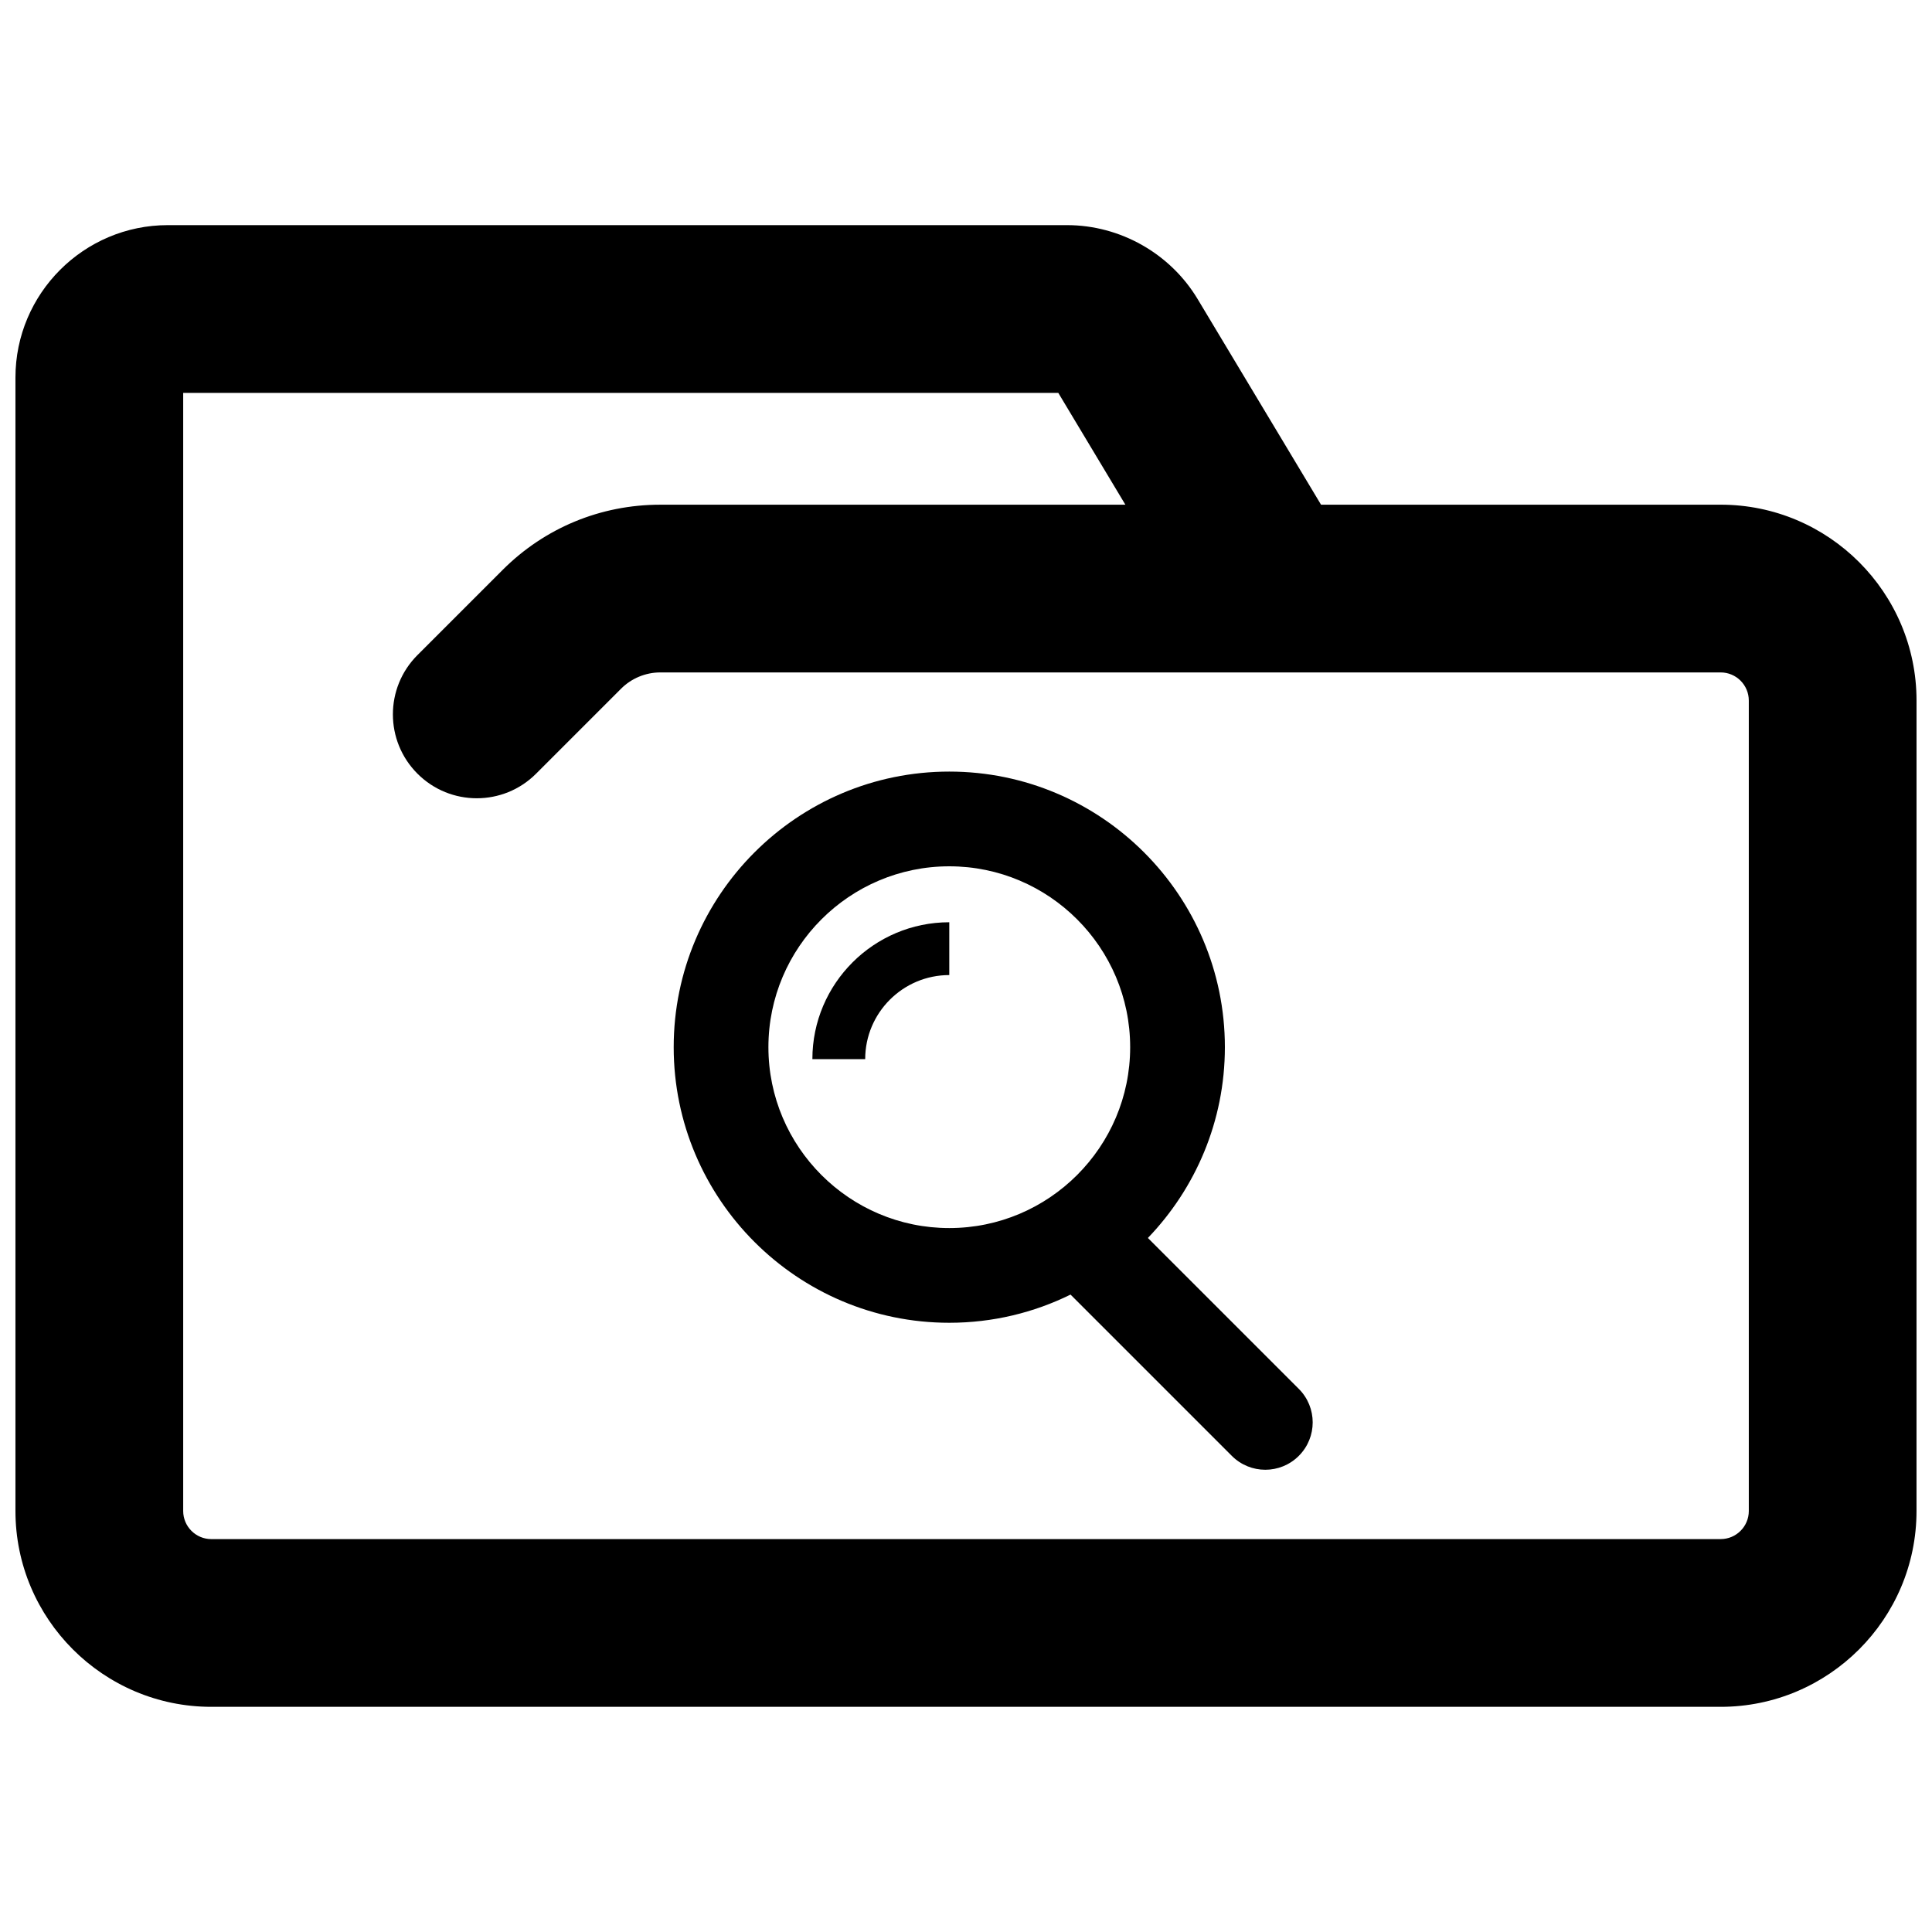 <?xml version="1.0" encoding="UTF-8"?>
<!-- Uploaded to: ICON Repo, www.svgrepo.com, Generator: ICON Repo Mixer Tools -->
<svg width="800px" height="800px" version="1.1" viewBox="144 144 512 512" xmlns="http://www.w3.org/2000/svg">
 <defs>
  <clipPath id="a">
   <path d="m148.09 203h503.81v394h-503.81z"/>
  </clipPath>
 </defs>
 <path d="m359.29 424.68h13.996c0-12.289 9.996-22.277 22.285-22.277v-13.996c-20.004 0-36.281 16.273-36.281 36.273z"/>
 <path d="m488.2 512.07-39.996-39.996c12.617-13.129 20.402-30.953 20.402-50.562 0-40.273-32.762-73.035-73.035-73.035-40.273 0-73.035 32.762-73.035 73.035s32.762 73.035 73.035 73.035c11.523 0 22.434-2.691 32.133-7.469l42.746 42.746c2.449 2.449 5.66 3.676 8.871 3.676 3.211 0 6.422-1.227 8.871-3.676 4.914-4.902 4.914-12.852 0.008-17.754zm-92.629-42.621c-26.426 0-47.934-21.5-47.934-47.934 0-26.426 21.508-47.934 47.934-47.934s47.934 21.5 47.934 47.934c0 26.426-21.508 47.934-47.934 47.934z"/>
 <g clip-path="url(#a)">
  <path d="m600 277.75h-105.91l-32.695-54.48c-7.258-12.098-20.531-19.609-34.629-19.609h-238.28c-22.27 0-40.391 18.121-40.391 40.391v300.37c0 28.621 23.285 51.906 51.906 51.906h399.99c28.621 0 51.906-23.285 51.906-51.906l0.004-214.77c0-28.621-23.285-51.906-51.906-51.906zm7.453 266.67c0 4.109-3.344 7.453-7.453 7.453l-400 0.004c-4.109 0-7.453-3.344-7.453-7.453v-296.31h231.91l17.781 29.637h-123.28c-15.793 0-30.637 6.148-41.785 17.312l-22.539 22.539c-8.684 8.676-8.684 22.75 0 31.434 8.676 8.684 22.758 8.684 31.434 0l22.547-22.547c2.723-2.723 6.496-4.289 10.352-4.289h162.17c0.262 0.008 0.52 0.008 0.781 0h118.08c4.109 0 7.453 3.344 7.453 7.453z"/>
 </g>
</svg>